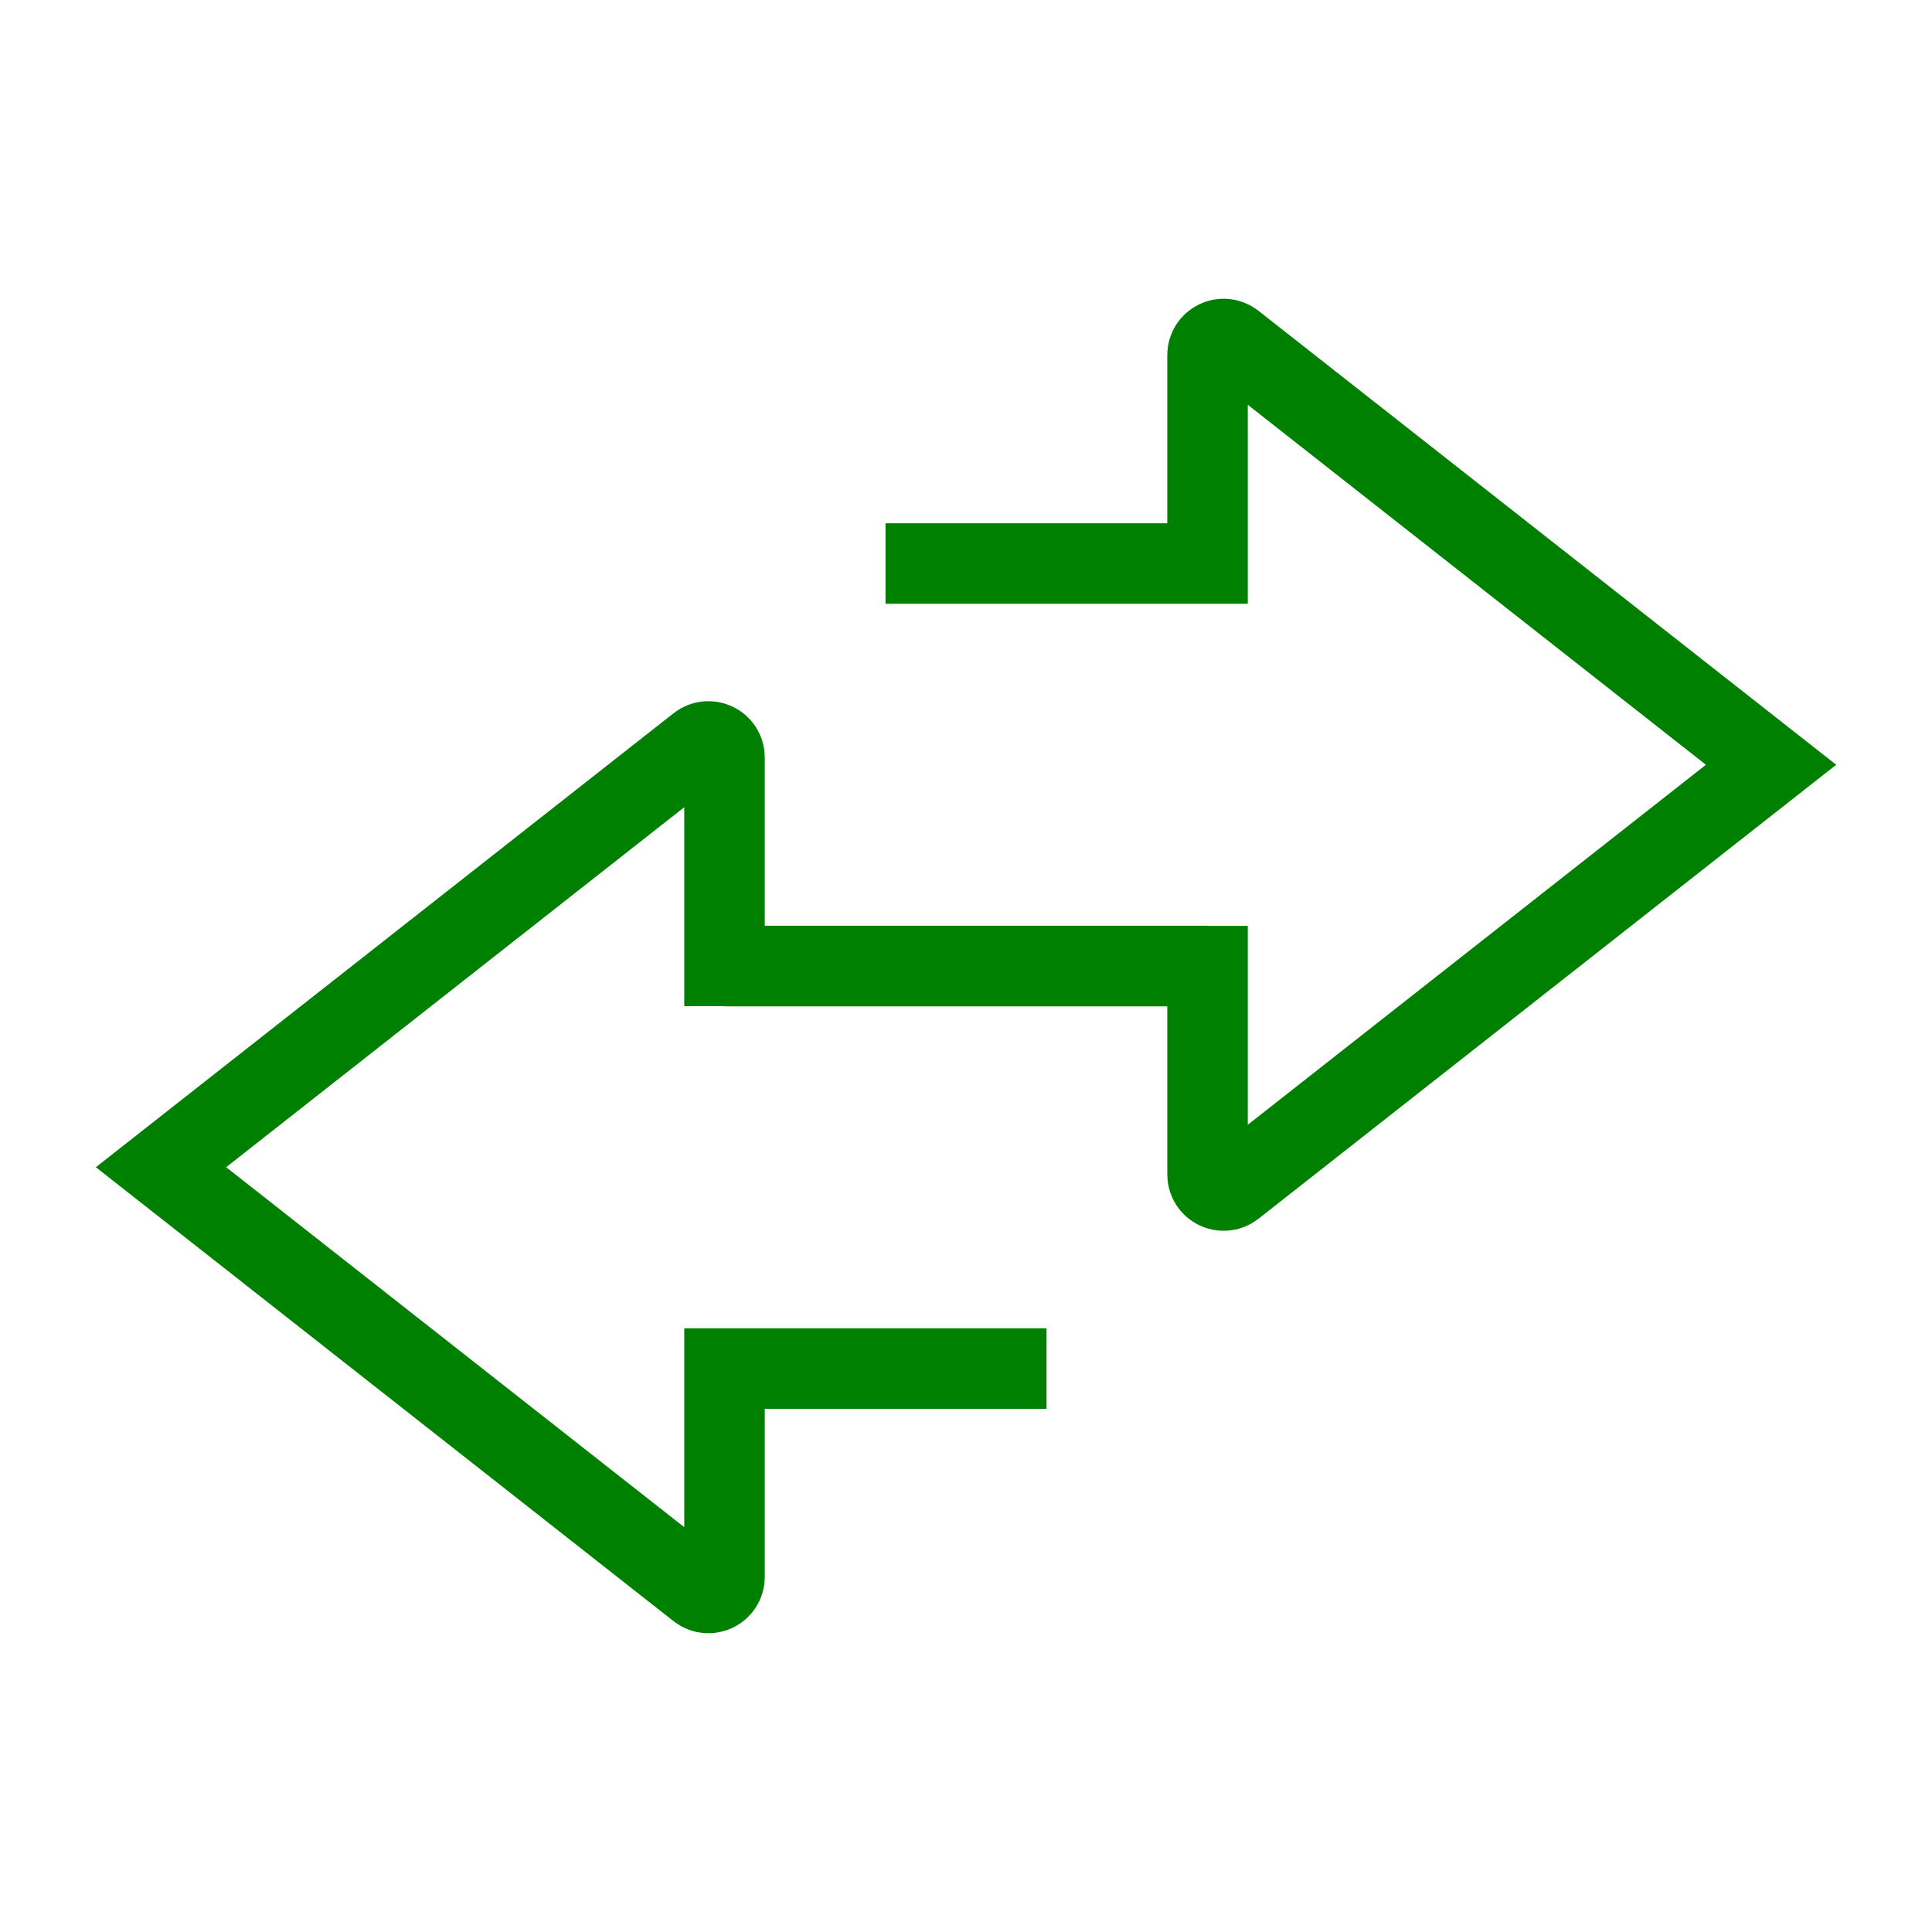 <svg version="1.1" xmlns="http://www.w3.org/2000/svg" xmlns:xlink="http://www.w3.org/1999/xlink" width="24" height="24" viewBox="0,0,256,256"><g fill="none" fill-rule="nonzero" stroke="#008000" stroke-width="1" stroke-linecap="butt" stroke-linejoin="miter" stroke-miterlimit="10" stroke-dasharray="" stroke-dashoffset="0" font-family="none" font-weight="none" font-size="none" text-anchor="none" style="mix-blend-mode: normal"><g transform="translate(0,-0) scale(10.667,10.667)"><path d="M13,17h-4v2.588c0,0.167 -0.192,0.26 -0.324,0.157l-6.676,-5.246l6.676,-5.246c0.131,-0.103 0.324,-0.01 0.324,0.157v2.589h6"></path><path d="M11,7h4v-2.589c0,-0.167 0.192,-0.26 0.324,-0.157l6.676,5.246l-6.676,5.246c-0.131,0.103 -0.324,0.01 -0.324,-0.157v-2.588h-6"></path></g></g></svg>